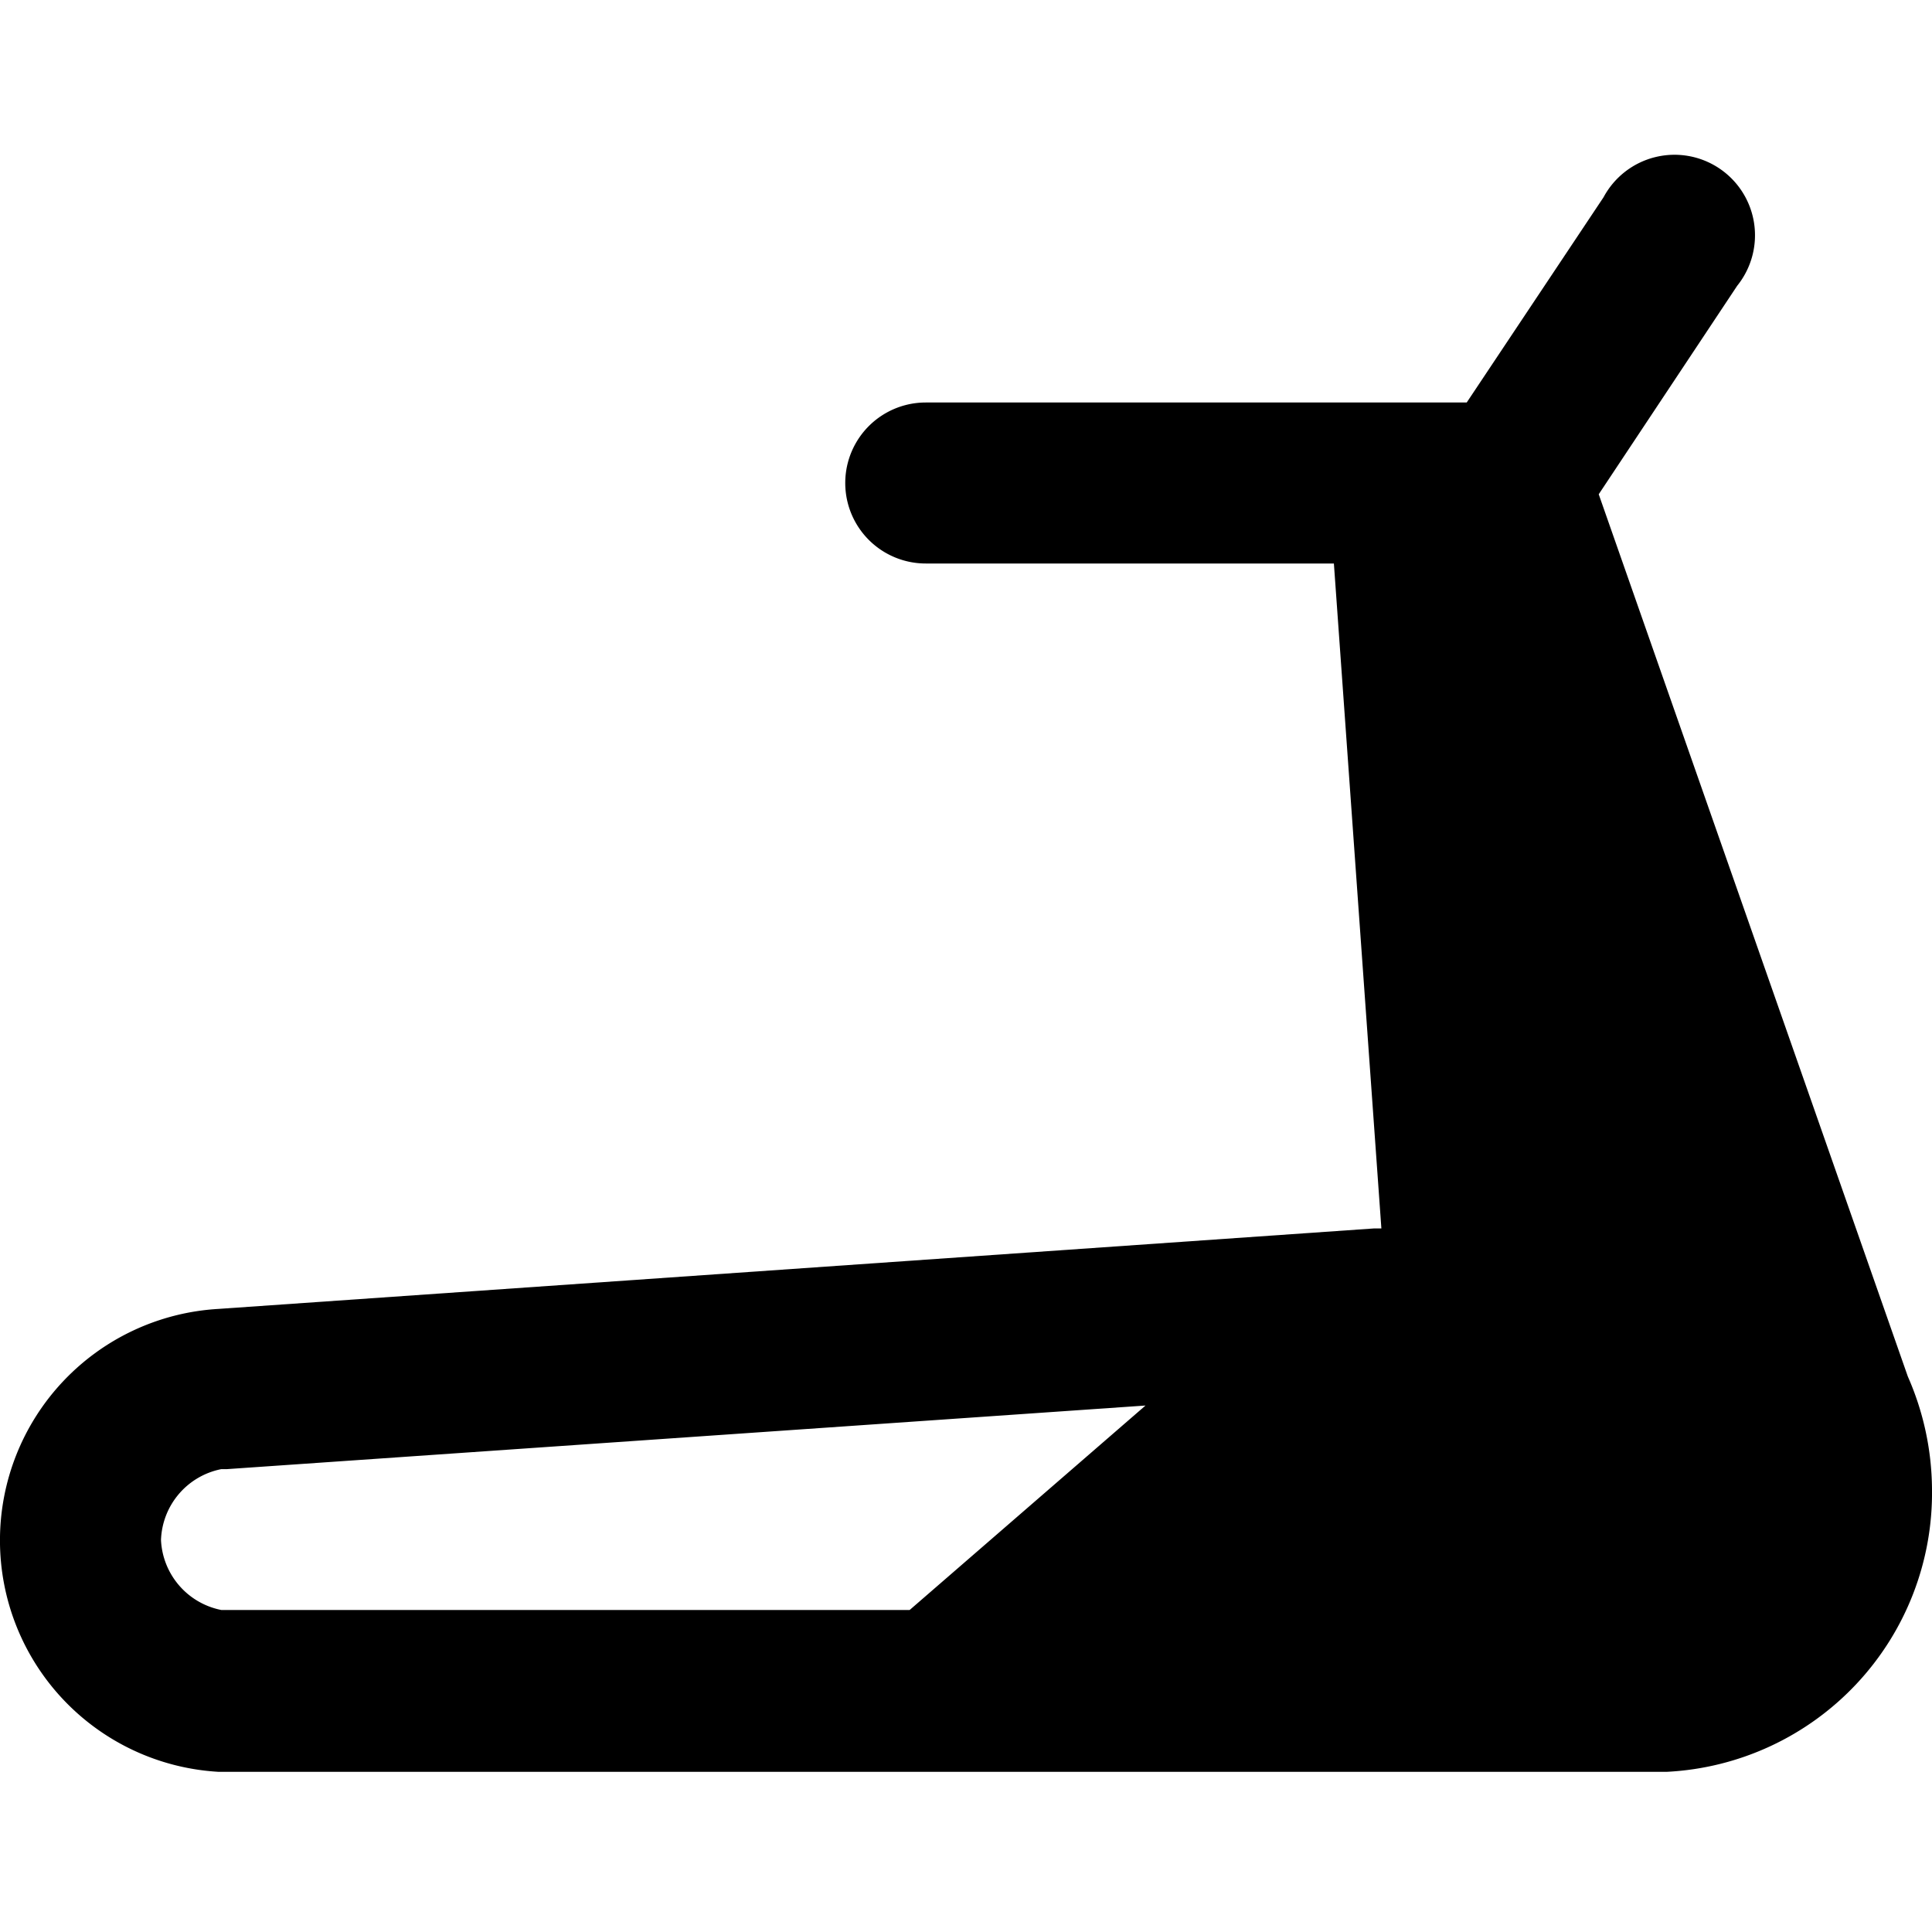 <svg xmlns="http://www.w3.org/2000/svg" viewBox="0 0 24 24"><path d="M23.7 17.1 19.86 6.14l1.72 -2.59a1 1 0 1 0 -1.66 -1.1L18.22 5H11.5a1 1 0 0 0 0 2h5.07l0.59 8.26h-0.09l-14.36 1a2.88 2.88 0 0 0 0 5.75h18A3.47 3.47 0 0 0 24 18.5a3.52 3.52 0 0 0 -0.3 -1.4ZM2 19.13a0.93 0.93 0 0 1 0.75 -0.88h0.07l11.41 -0.79L11.3 20H2.75a0.93 0.93 0 0 1 -0.75 -0.87Z" fill="#000000" stroke-width="1"></path></svg>